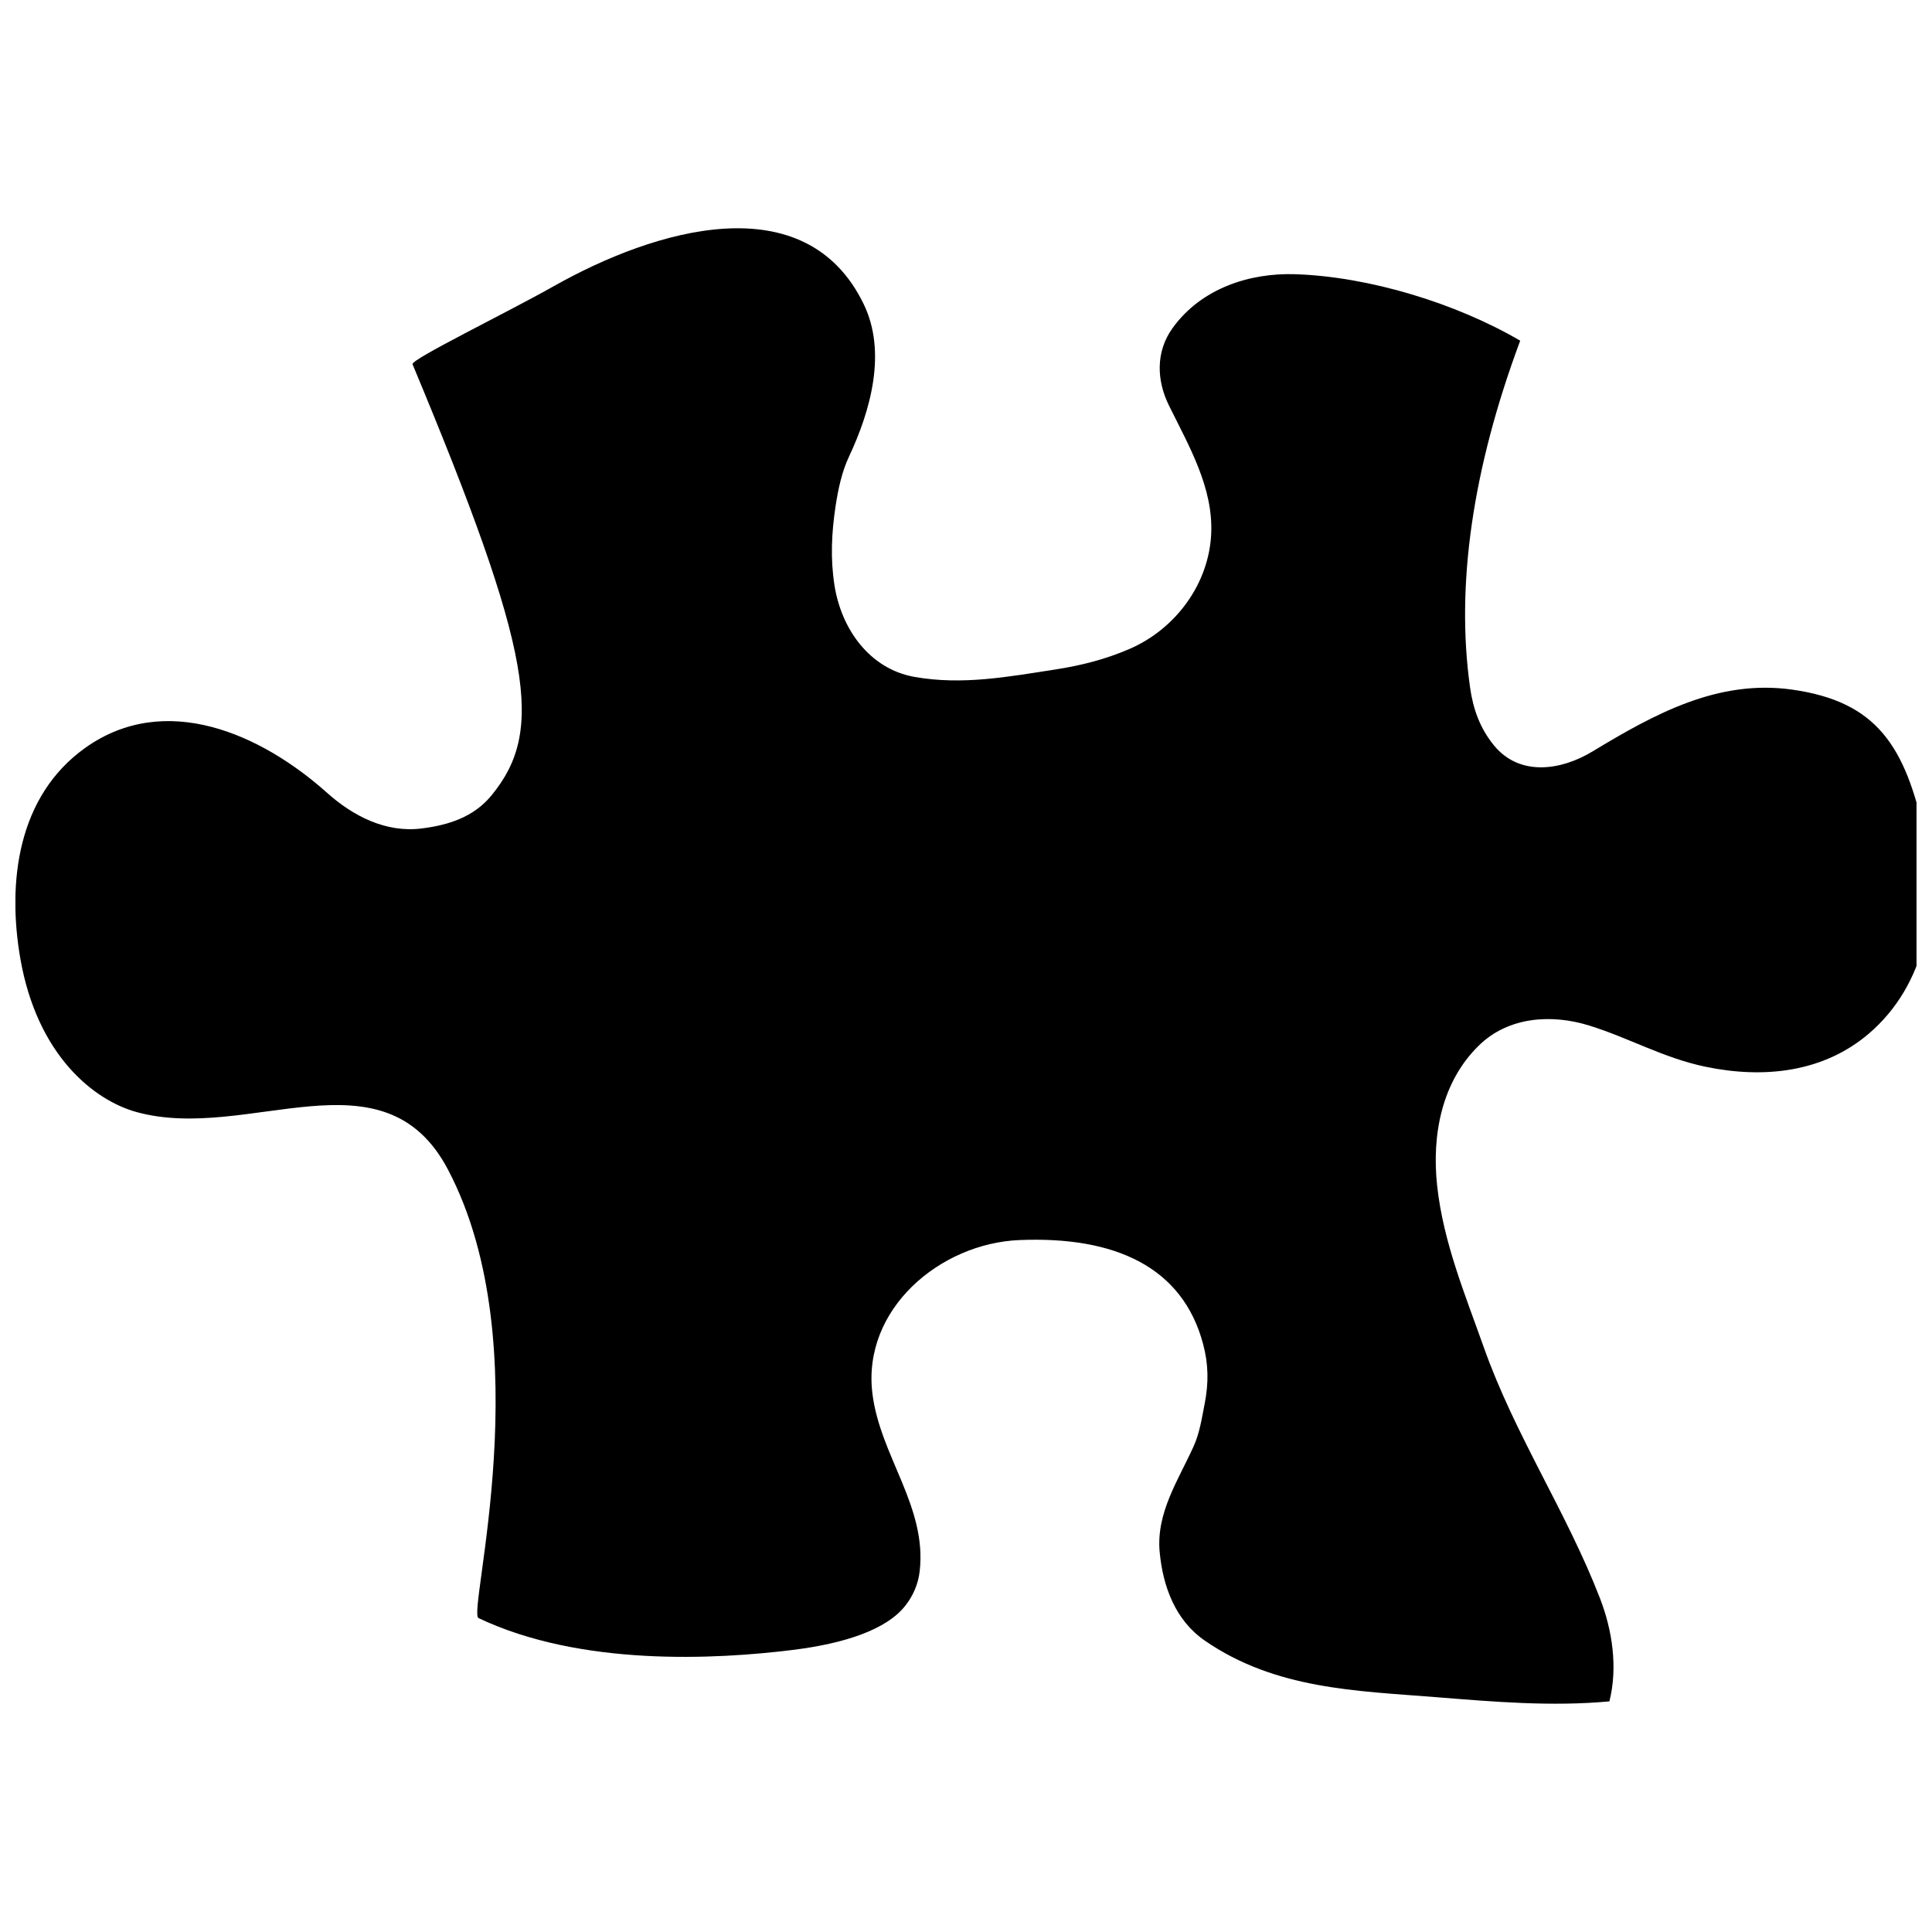 <?xml version="1.0" encoding="UTF-8"?>
<!-- Uploaded to: ICON Repo, www.svgrepo.com, Generator: ICON Repo Mixer Tools -->
<svg width="800px" height="800px" version="1.1" viewBox="144 144 512 512" xmlns="http://www.w3.org/2000/svg">
 <defs>
  <clipPath id="a">
   <path d="m148.09 204h503.81v392h-503.81z"/>
  </clipPath>
 </defs>
 <path d="m295.8 286.12c-0.004-0.004-0.004-0.004-0.004-0.004v0.004-0.004 0.004h0.004c-0.004 0-0.004 0 0 0zm-0.004 0m0 0c0.004 0 0 0 0 0z"/>
 <g clip-path="url(#a)">
  <path d="m290.84 219.8c26.559-15.008 66.609-27.133 82.051 4.805 6.133 12.656 1.902 28.043-3.902 40.41-1.867 3.969-2.856 8.531-3.555 13.129-1.066 7.082-1.391 13.887-0.293 20.938 1.797 11.531 9.227 22.176 21.203 24.305 12.668 2.25 24.781-0.023 37.449-1.984 6.734-1.039 13.16-2.684 19.418-5.371 12.492-5.359 21.219-17.488 21.773-30.66 0.52-12.176-5.816-23.016-11.211-33.934-3.262-6.613-3.539-14.207 0.953-20.465 7.578-10.547 20.414-14.703 32.539-14.301 19.598 0.645 42.598 7.684 59.605 17.613-12.645 33.93-17.098 64.895-13.289 91.879 0.797 5.664 2.574 10.75 6.297 15.332 6.785 8.32 17.75 6.738 26.16 1.645 16.555-10.012 33.277-19.16 52.93-16.379 22.355 3.172 30 14.836 35.141 38.812 4.023 18.754 0.223 39.473-14.852 52.355-11.949 10.203-27.66 12.023-43.273 8.773-11.203-2.34-20.277-7.652-30.828-10.922-9.977-3.106-21.387-2.34-29.156 5.211-10.02 9.715-12.594 23.945-11.137 37.285 1.645 14.969 7.348 28.637 12.363 42.785 8.262 23.328 21.922 43.57 30.793 66.527 3.277 8.461 4.75 18.312 2.488 27.297-15.395 1.422-30.645 0.105-46.039-1.125-21.059-1.684-42.5-2.074-61.195-14.988-7.812-5.398-11.09-14.332-11.949-23.484-0.953-10.383 4.902-18.938 9.004-28.004 1.582-3.488 2.141-7.289 2.914-11.227 1.102-5.59 1.016-10.594-0.418-15.922-5.41-20.262-23.145-28.559-48.676-27.504-21.008 0.867-41.664 18.262-38.957 40.602 2.004 16.617 14.578 30.051 12.52 47.277-0.418 3.457-1.785 6.445-3.769 8.984-5.004 6.426-16.23 10.07-29.828 11.754-20.516 2.547-56.227 4.43-83.309-8.441-3.047-1.441 16.566-71.887-8.051-118.79-17.105-32.59-52.855-7.219-82.449-15.277-11.57-3.148-26.473-15.223-30.91-40.68-3.516-20.191-0.77-43.09 17.23-55.891 21.164-15.043 46.551-3.703 64.027 11.918 6.848 6.117 15.5 10.66 25.078 9.469 7.066-0.879 13.77-2.969 18.52-8.762 14.035-17.094 11.207-37.293-20.922-114.26-0.508-1.281 24.816-13.562 37.512-20.738z"/>
 </g>
</svg>
